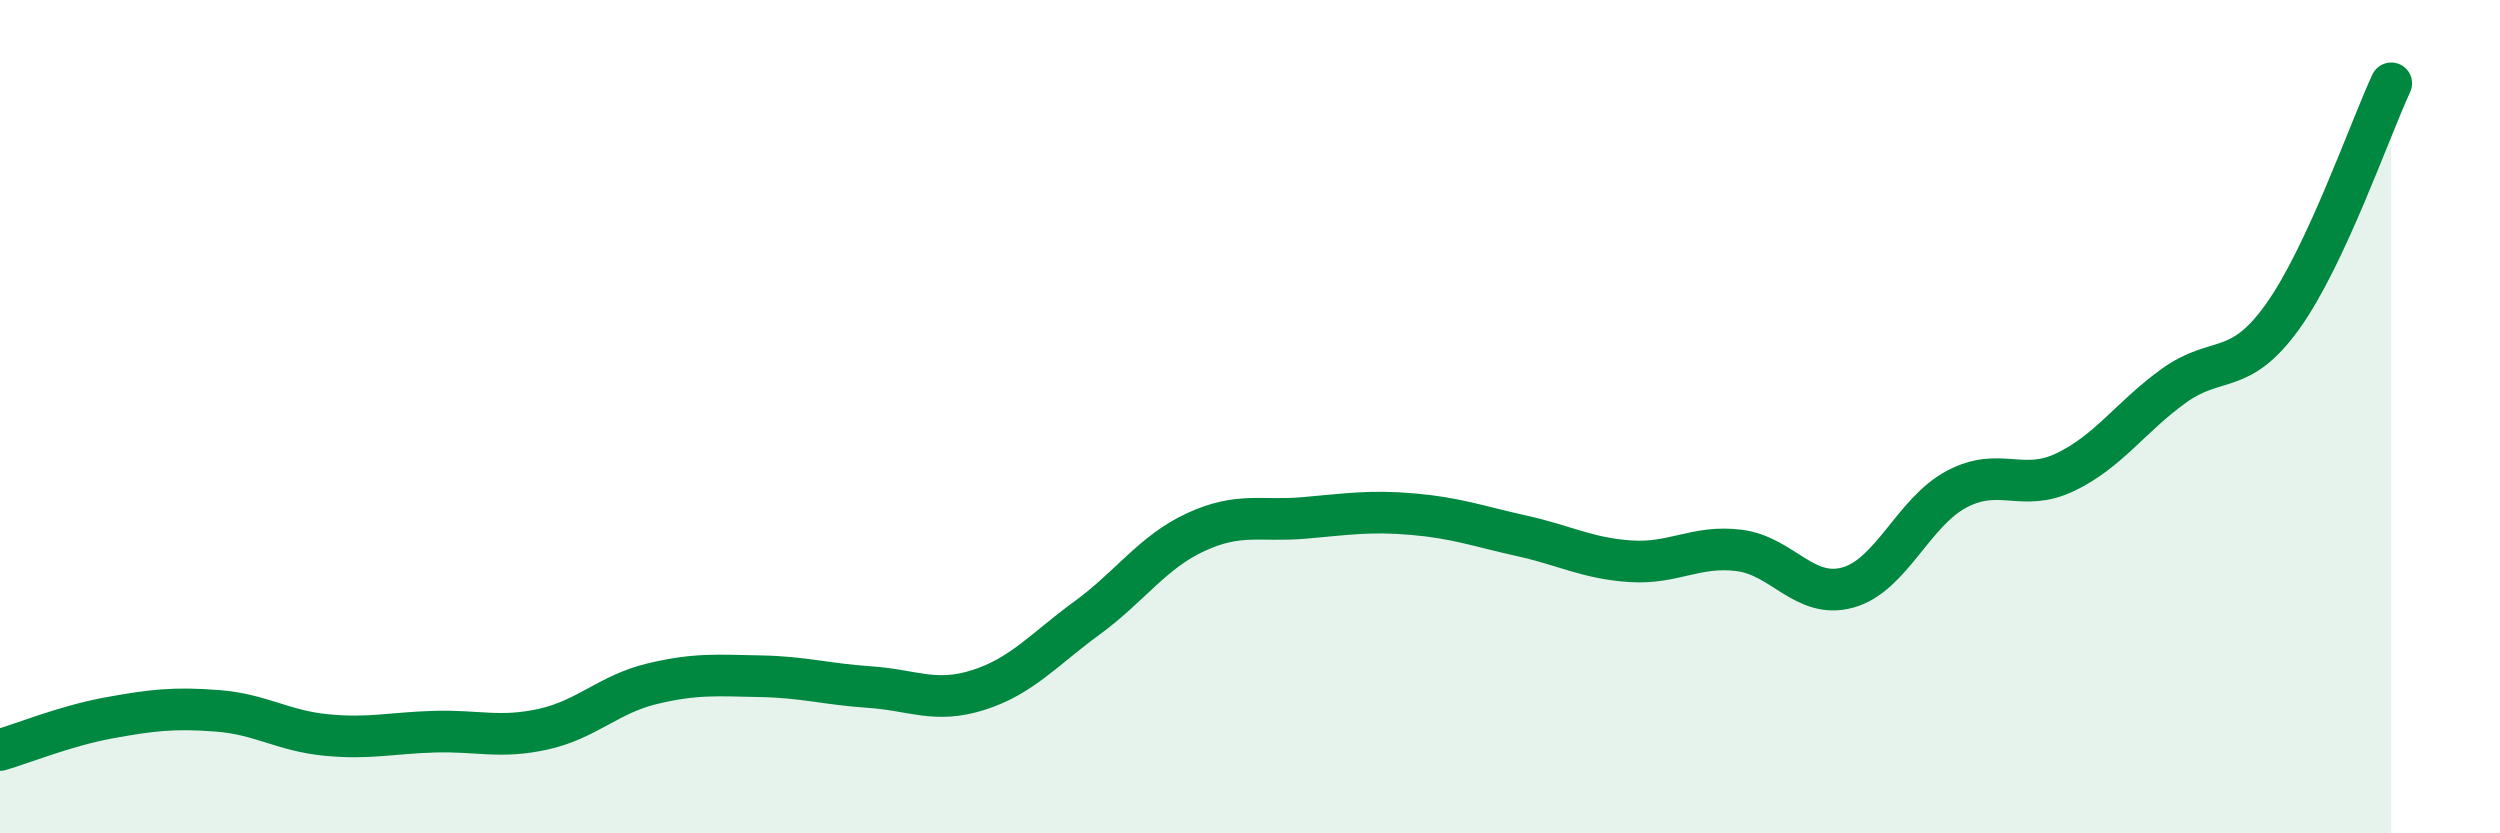 
    <svg width="60" height="20" viewBox="0 0 60 20" xmlns="http://www.w3.org/2000/svg">
      <path
        d="M 0,18 C 0.52,17.85 1.57,17.42 2.61,17.23 C 3.65,17.04 4.18,16.98 5.22,17.06 C 6.26,17.14 6.79,17.54 7.83,17.64 C 8.87,17.74 9.39,17.59 10.43,17.56 C 11.47,17.53 12,17.73 13.04,17.5 C 14.08,17.27 14.61,16.66 15.65,16.41 C 16.69,16.16 17.22,16.21 18.26,16.23 C 19.3,16.25 19.83,16.42 20.87,16.49 C 21.91,16.56 22.44,16.89 23.48,16.56 C 24.52,16.23 25.05,15.59 26.09,14.83 C 27.13,14.07 27.66,13.25 28.7,12.77 C 29.74,12.29 30.26,12.52 31.3,12.43 C 32.34,12.34 32.87,12.25 33.91,12.34 C 34.95,12.43 35.48,12.63 36.52,12.86 C 37.56,13.09 38.09,13.4 39.13,13.47 C 40.17,13.54 40.7,13.08 41.74,13.21 C 42.78,13.34 43.31,14.39 44.35,14.1 C 45.39,13.81 45.92,12.29 46.96,11.74 C 48,11.19 48.53,11.83 49.57,11.33 C 50.61,10.83 51.13,10.01 52.17,9.26 C 53.21,8.51 53.74,9.05 54.78,7.6 C 55.82,6.15 56.87,3.12 57.39,2L57.39 20L0 20Z"
        fill="#008740"
        opacity="0.1"
        stroke-linecap="round"
        stroke-linejoin="round"
      />
      <path
        d="M 0,18 C 0.52,17.85 1.57,17.42 2.61,17.23 C 3.65,17.04 4.18,16.98 5.22,17.06 C 6.26,17.14 6.79,17.54 7.83,17.64 C 8.87,17.74 9.39,17.59 10.43,17.56 C 11.47,17.53 12,17.73 13.04,17.5 C 14.08,17.27 14.61,16.66 15.65,16.41 C 16.69,16.16 17.22,16.21 18.26,16.23 C 19.3,16.25 19.83,16.42 20.87,16.49 C 21.91,16.56 22.44,16.89 23.48,16.56 C 24.52,16.23 25.05,15.59 26.09,14.83 C 27.13,14.07 27.66,13.25 28.7,12.77 C 29.74,12.29 30.26,12.52 31.3,12.43 C 32.34,12.34 32.87,12.25 33.91,12.34 C 34.95,12.43 35.48,12.63 36.52,12.86 C 37.56,13.09 38.09,13.4 39.13,13.47 C 40.17,13.54 40.7,13.08 41.74,13.21 C 42.78,13.34 43.31,14.39 44.35,14.1 C 45.39,13.81 45.92,12.29 46.96,11.74 C 48,11.19 48.53,11.83 49.57,11.33 C 50.61,10.83 51.13,10.01 52.17,9.26 C 53.21,8.51 53.74,9.05 54.78,7.6 C 55.82,6.15 56.87,3.12 57.39,2"
        stroke="#008740"
        stroke-width="1"
        fill="none"
        stroke-linecap="round"
        stroke-linejoin="round"
      />
    </svg>
  